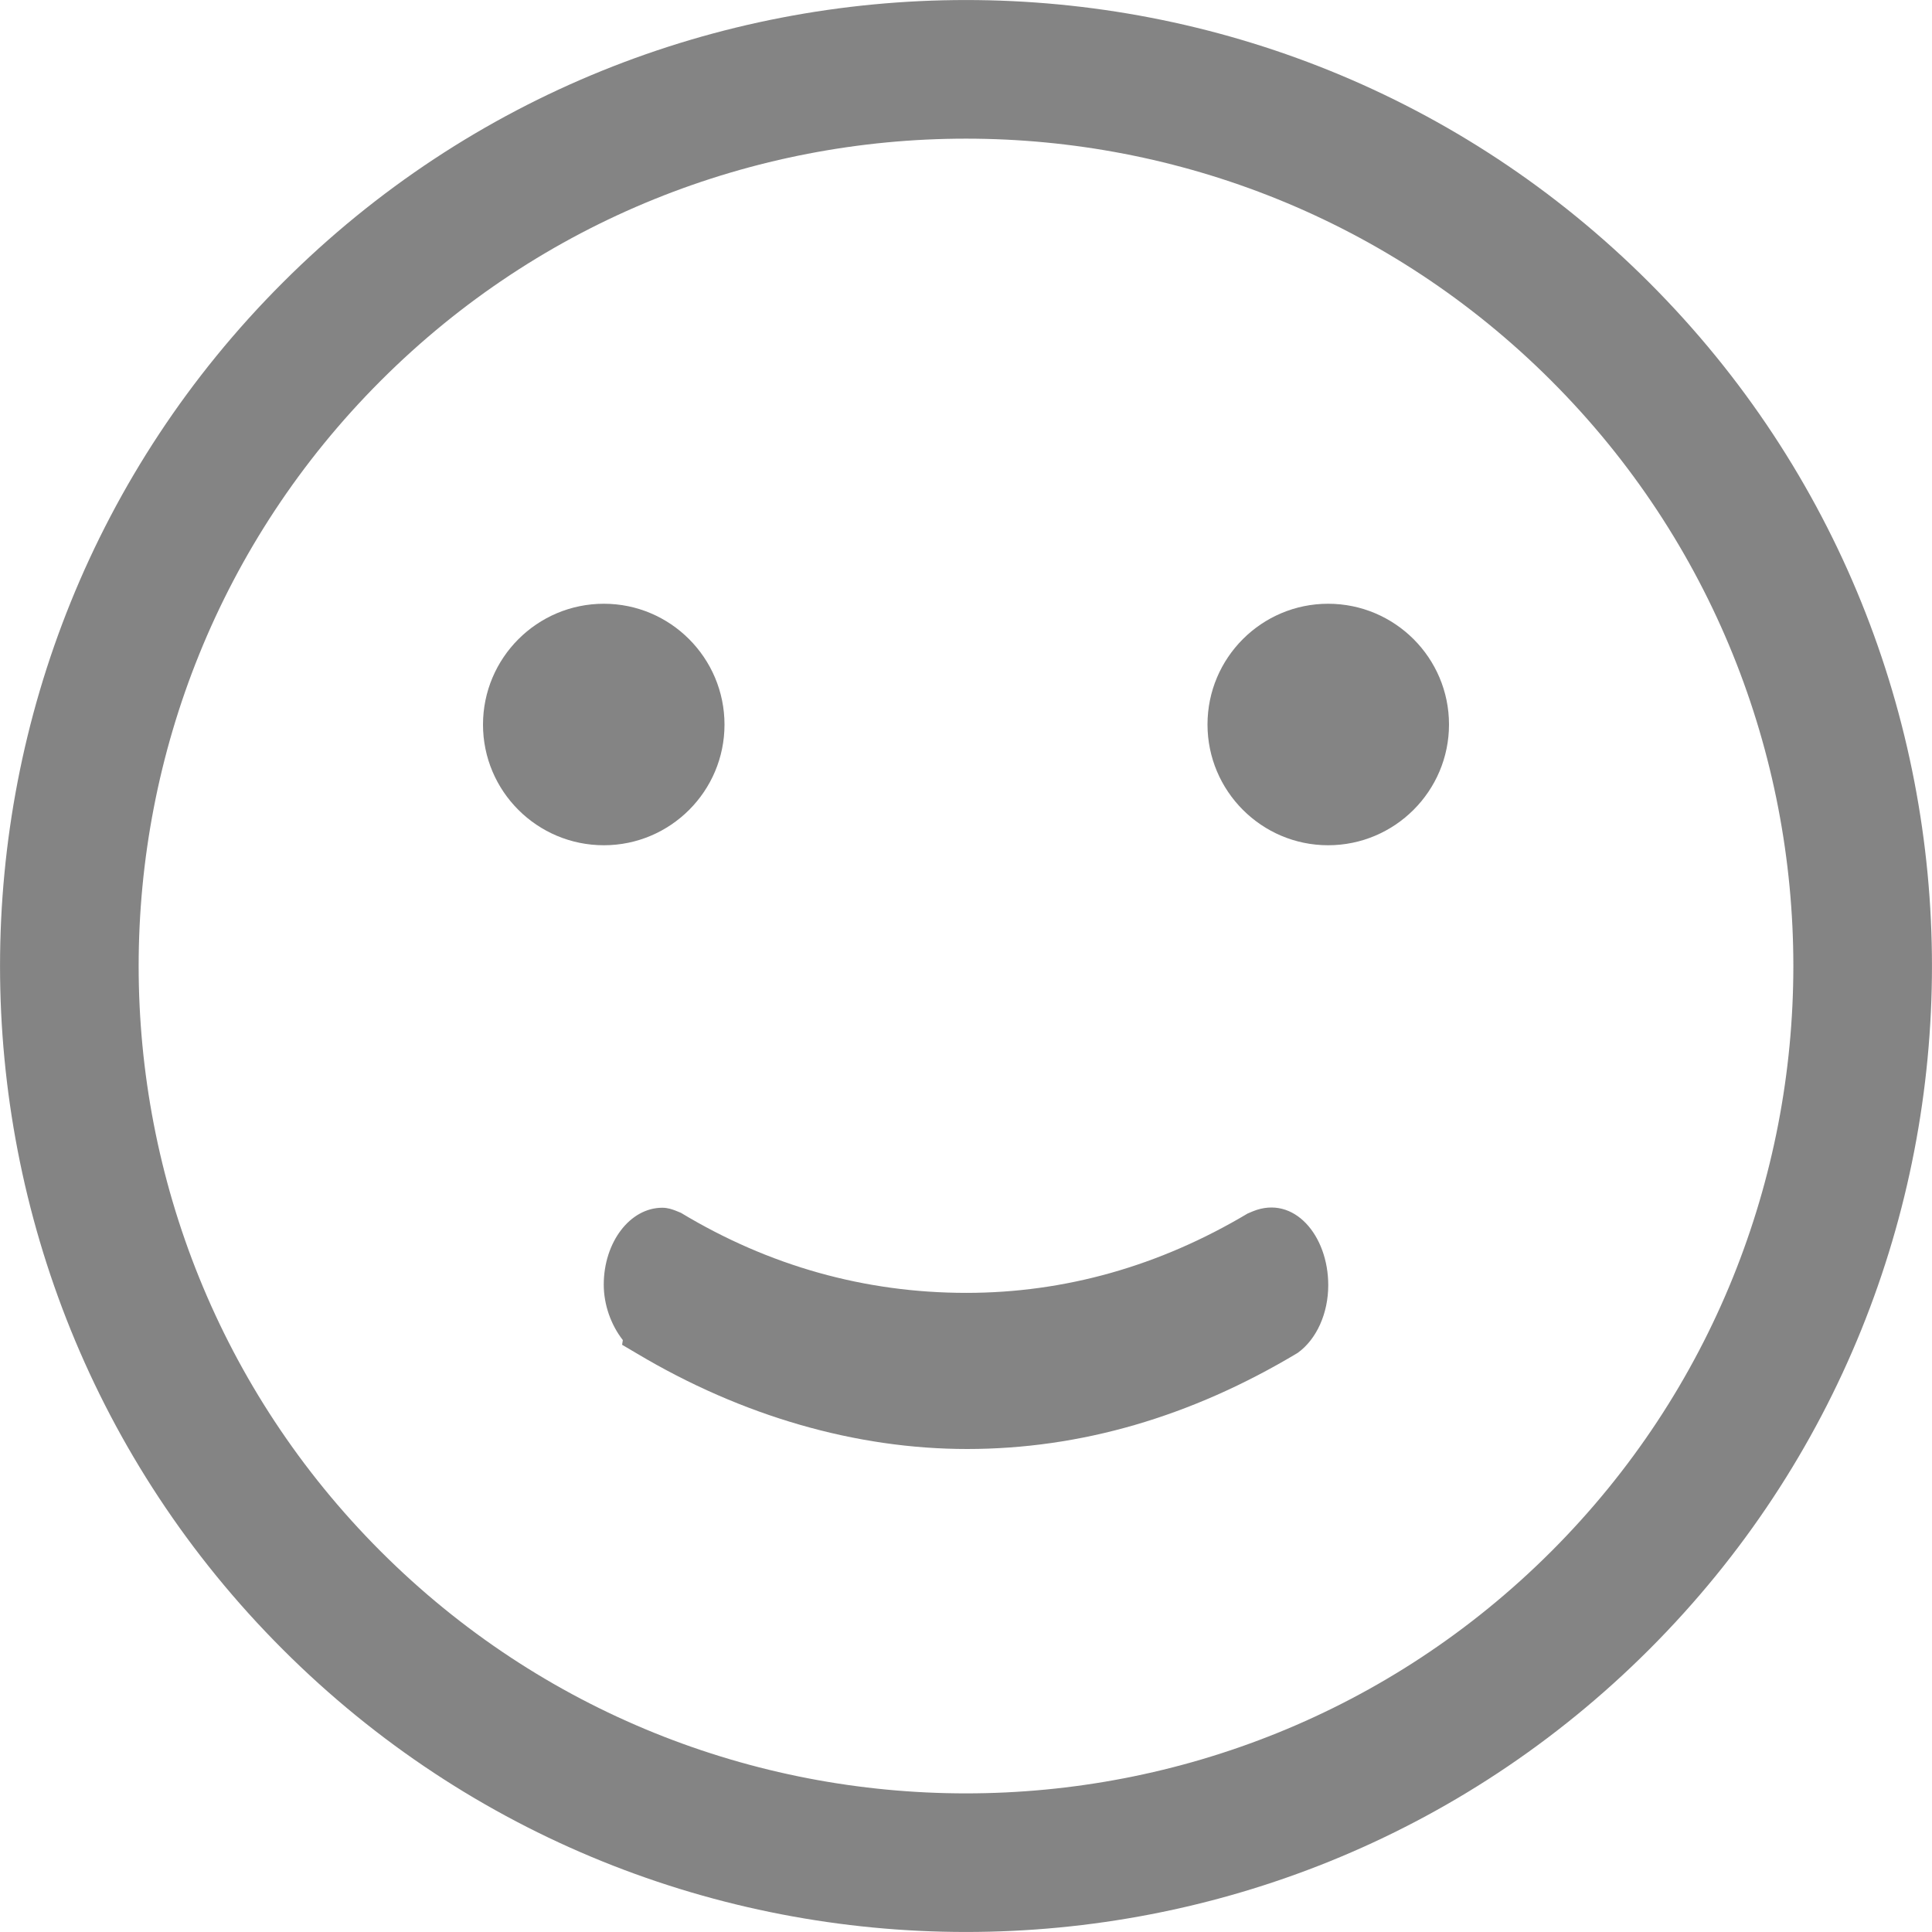 <svg width="16" height="16" viewBox="0 0 16 16" fill="none" xmlns="http://www.w3.org/2000/svg">
<path d="M13.659 2.341C10.539 -0.78 5.461 -0.78 2.341 2.341C-0.78 5.461 -0.78 10.539 2.341 13.659C5.461 16.78 10.539 16.78 13.659 13.659C16.78 10.539 16.78 5.461 13.659 2.341ZM12.847 12.848C10.174 15.52 5.825 15.52 3.153 12.848C0.48 10.174 0.48 5.826 3.153 3.153C5.825 0.48 10.174 0.48 12.847 3.153C15.52 5.825 15.52 10.175 12.847 12.848Z" fill="#333333" fill-opacity="0.6"/>
<path d="M5.001 7C5.552 7 6 6.552 6 6.001C6 5.449 5.552 5 5.001 5C4.448 5 4 5.449 4 6.001C4 6.552 4.448 7 5.001 7Z" fill="#333333" fill-opacity="0.6"/>
<path d="M10.999 7C11.551 7 12 6.551 12 6C12 5.448 11.551 5 10.999 5C10.448 5 10 5.448 10 6C10 6.551 10.448 7 10.999 7Z" fill="#333333" fill-opacity="0.6"/>
<path d="M10.377 10.031L10.332 10.05C9.601 10.486 8.817 10.707 8.003 10.707C7.162 10.707 6.367 10.483 5.639 10.044L5.595 10.026C5.568 10.016 5.531 10.002 5.485 10.002C5.217 10.002 5 10.288 5 10.639C5 10.805 5.06 10.973 5.158 11.098L5.152 11.137L5.276 11.21C6.145 11.728 7.09 12 8.009 12C8.945 12 9.862 11.735 10.747 11.204C10.903 11.092 11 10.877 11 10.643C11 10.232 10.717 9.894 10.377 10.031Z" fill="#333333" fill-opacity="0.6"/>
</svg>
